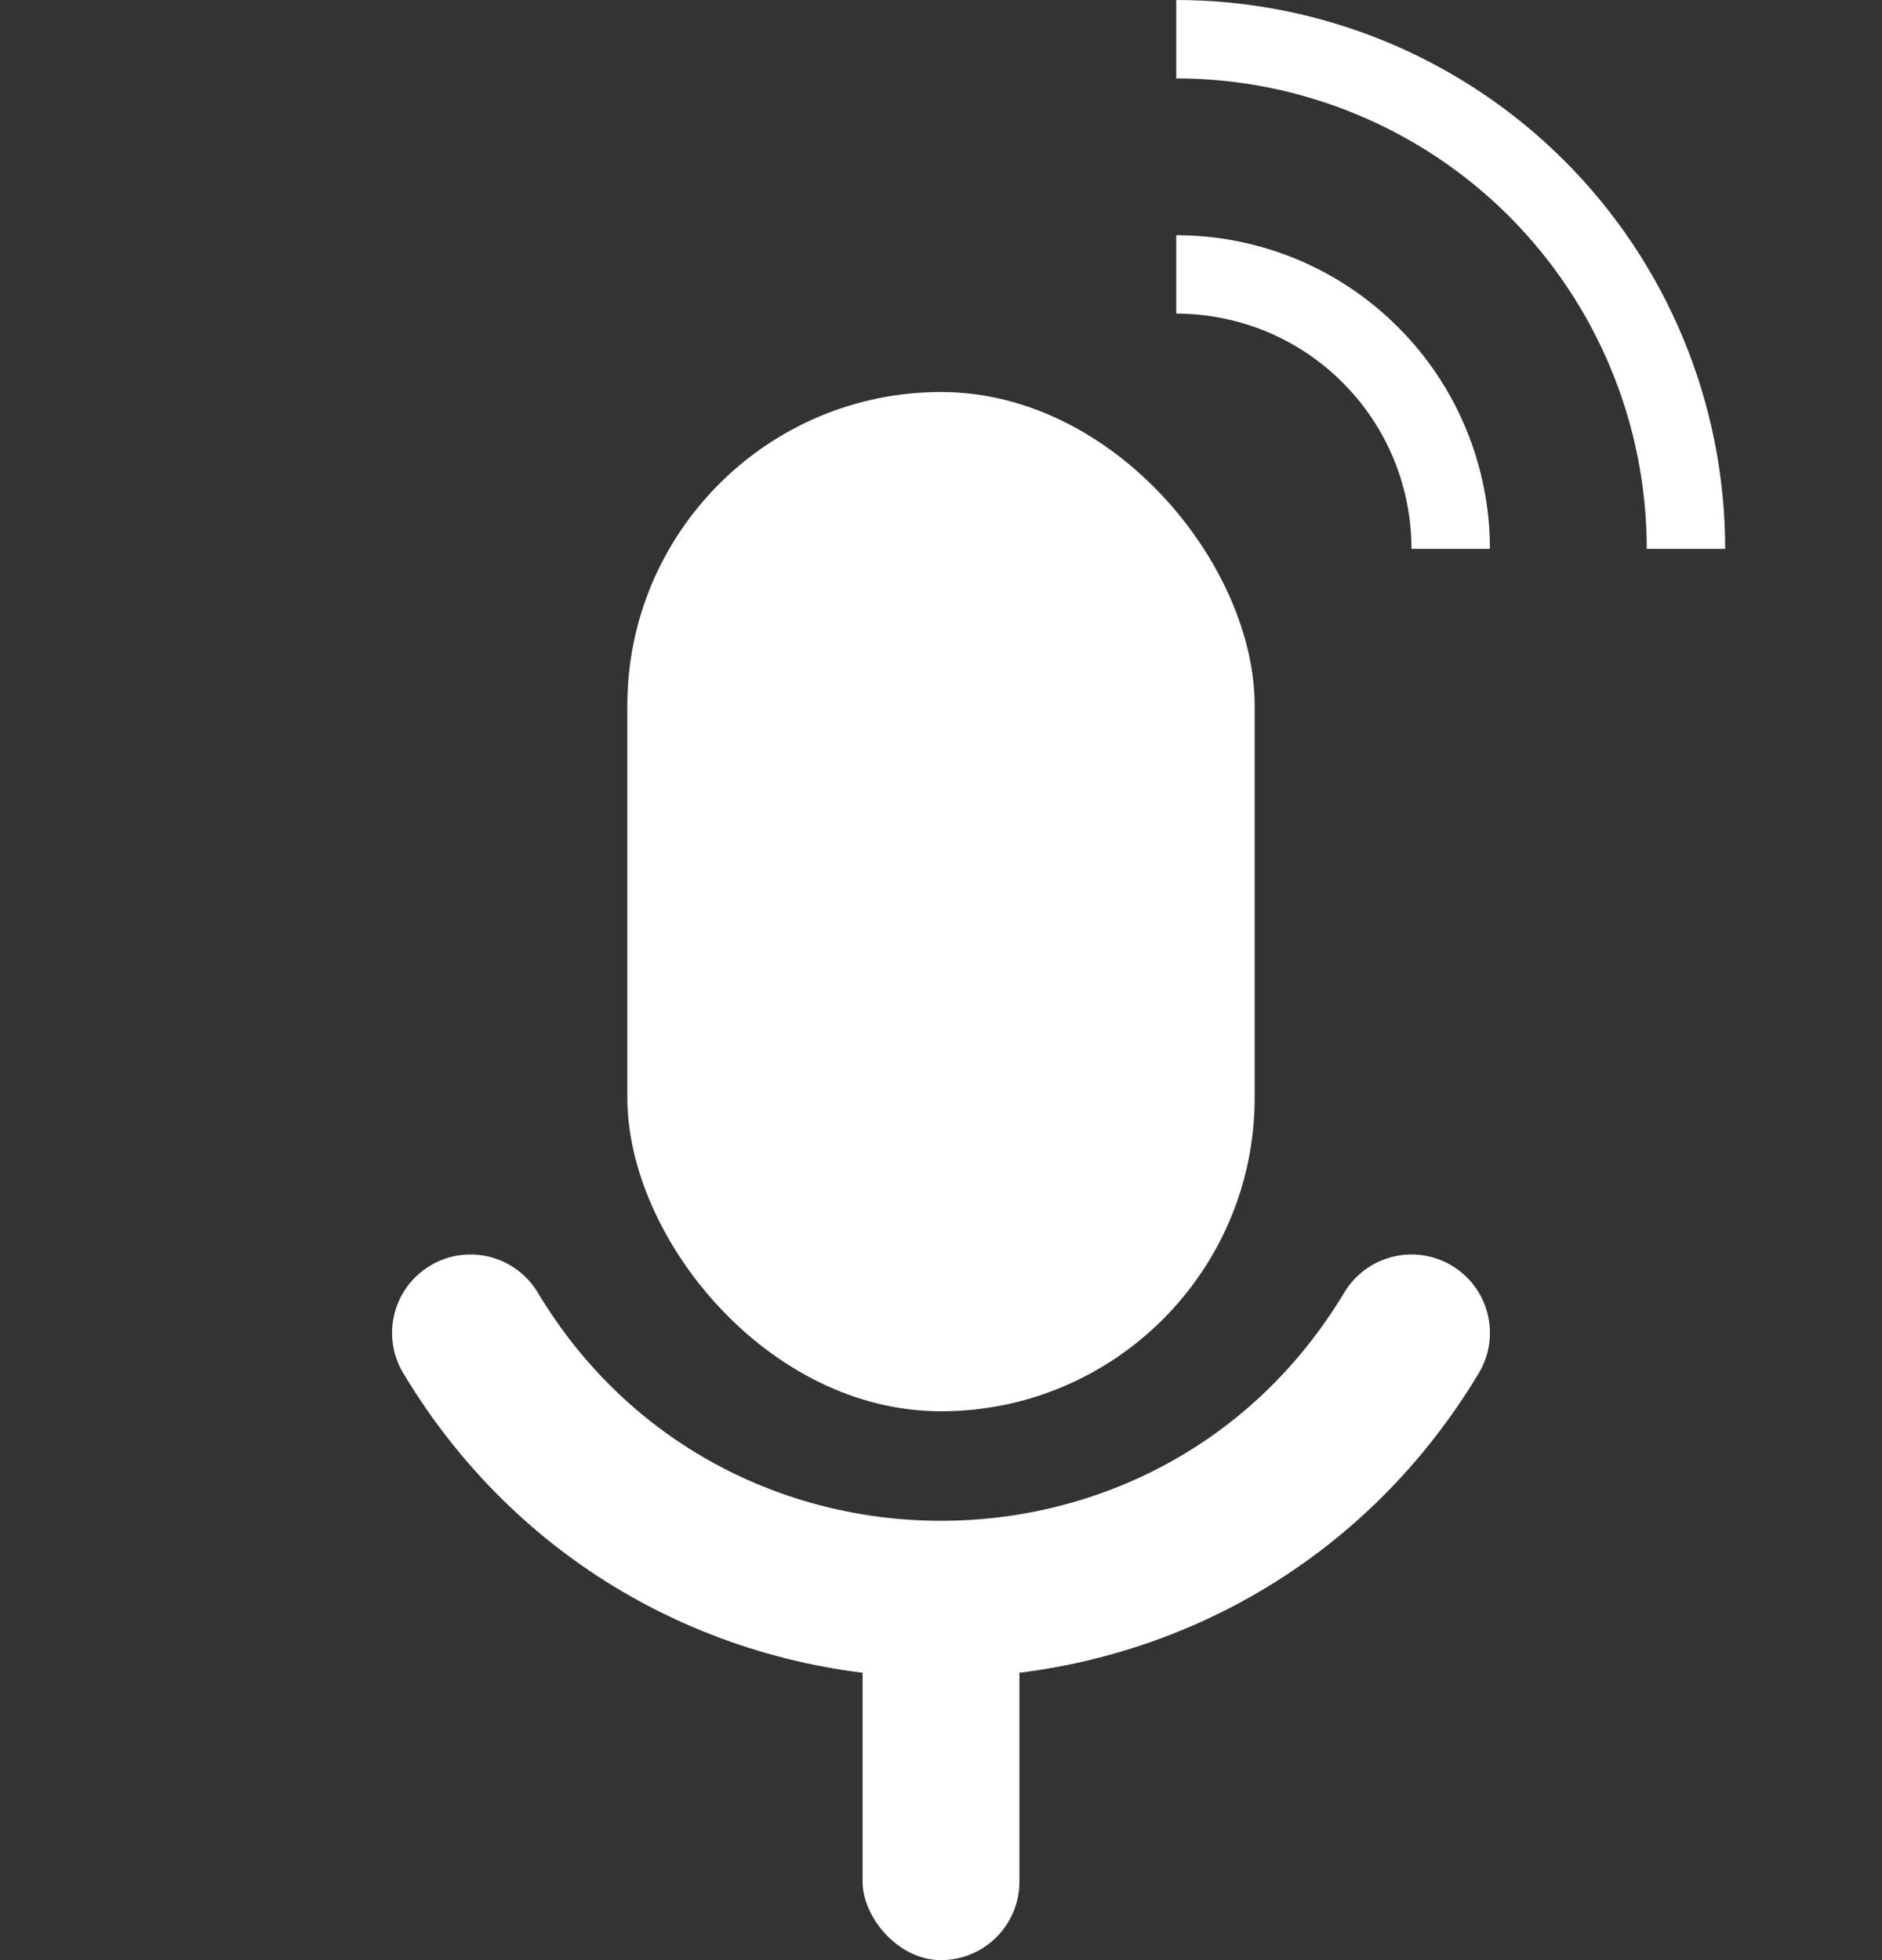 <svg width="24" height="25" viewBox="0 0 24 25" fill="none" xmlns="http://www.w3.org/2000/svg">
<rect x="0" y="0" width="24" height="25" fill="#333333" stroke="none"/>
<rect x="11" y="20" width="2" height="5" rx="1" fill="#FFFFFF"/>
<rect x="8" y="5" width="8" height="13" rx="4" fill="#FFFFFF"/>
<path d="M6 17V17C8.718 21.529 15.282 21.529 18 17V17" stroke="#FFFFFF" stroke-width="2" stroke-linecap="round"/>
<path fill-rule="evenodd" clip-rule="evenodd" d="M15 3V4C15.394 4 15.784 4.078 16.148 4.228C16.512 4.379 16.843 4.6 17.121 4.879C17.4 5.157 17.621 5.488 17.772 5.852C17.922 6.216 18 6.606 18 7H19C19 6.475 18.896 5.955 18.695 5.469C18.494 4.984 18.2 4.543 17.828 4.172C17.457 3.8 17.016 3.505 16.531 3.304C16.045 3.103 15.525 3 15 3Z" fill="#FFFFFF"/>
<path fill-rule="evenodd" clip-rule="evenodd" d="M21.467 4.321C21.819 5.17 22 6.081 22 7H21C21 6.212 20.845 5.432 20.543 4.704C20.242 3.976 19.8 3.315 19.243 2.757C18.686 2.2 18.024 1.758 17.296 1.457C16.568 1.155 15.788 1 15 1V0C15.919 0 16.829 0.181 17.679 0.533C18.528 0.885 19.3 1.4 19.95 2.05C20.6 2.7 21.115 3.472 21.467 4.321Z" fill="#FFFFFF"/>
</svg>
